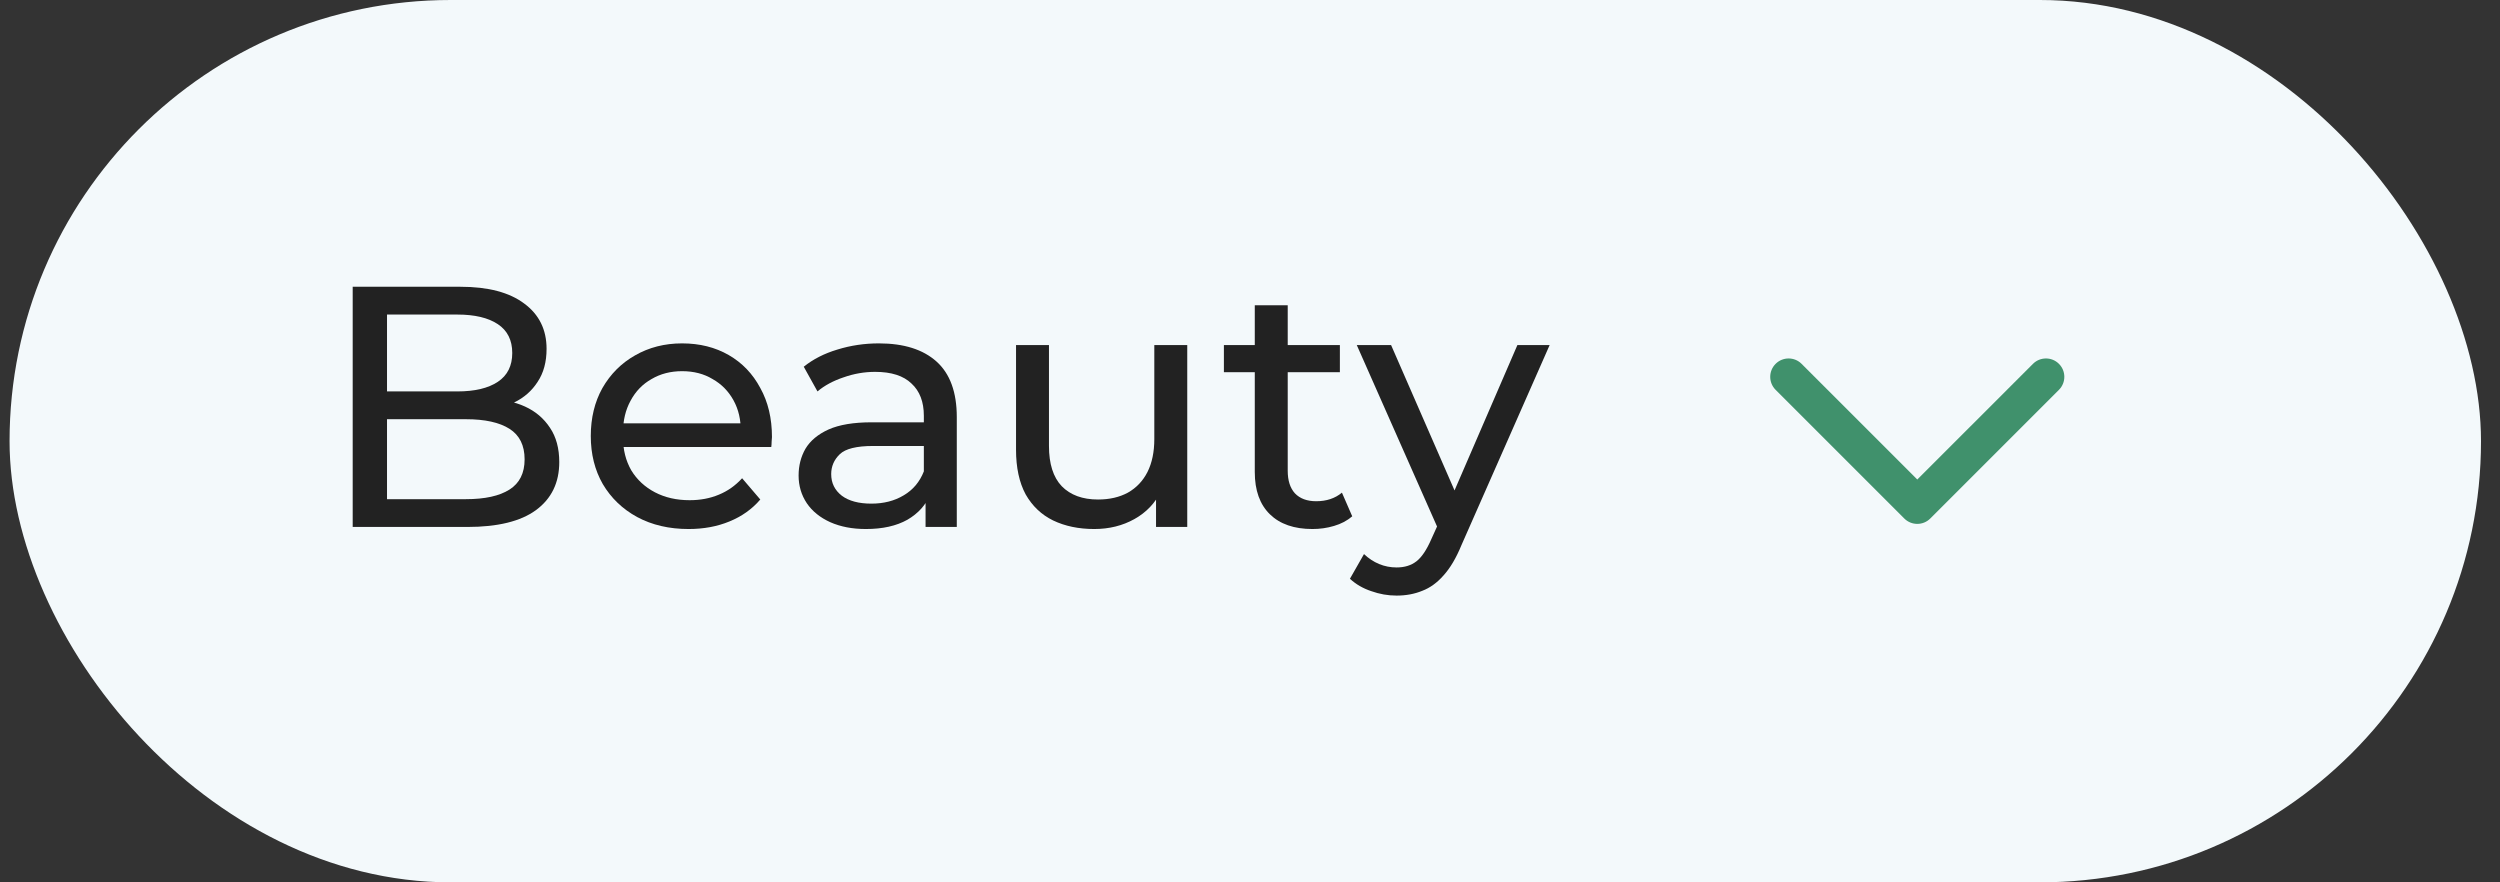 <svg width="102" height="36" viewBox="0 0 102 36" fill="none" xmlns="http://www.w3.org/2000/svg">
<rect x="0" y="0" width="102" height="36" fill="#333333" stroke="none"/>
<rect x="0.39" width="100.835" height="36" rx="18" fill="#F3F9FB"/>
<path d="M14.39 21.5V11.7H18.786C19.916 11.7 20.784 11.929 21.39 12.386C21.997 12.834 22.3 13.45 22.3 14.234C22.3 14.766 22.179 15.214 21.936 15.578C21.703 15.942 21.386 16.222 20.984 16.418C20.583 16.614 20.149 16.712 19.682 16.712L19.934 16.292C20.494 16.292 20.989 16.39 21.418 16.586C21.848 16.782 22.188 17.071 22.44 17.454C22.692 17.827 22.818 18.294 22.818 18.854C22.818 19.694 22.501 20.347 21.866 20.814C21.241 21.271 20.308 21.5 19.066 21.5H14.39ZM15.79 20.366H19.01C19.785 20.366 20.378 20.235 20.788 19.974C21.199 19.713 21.404 19.302 21.404 18.742C21.404 18.173 21.199 17.757 20.788 17.496C20.378 17.235 19.785 17.104 19.01 17.104H15.664V15.97H18.66C19.369 15.97 19.92 15.839 20.312 15.578C20.704 15.317 20.9 14.925 20.9 14.402C20.9 13.879 20.704 13.487 20.312 13.226C19.92 12.965 19.369 12.834 18.66 12.834H15.79V20.366Z" fill="#222222"/>
<path d="M28.094 21.584C27.3 21.584 26.601 21.421 25.994 21.094C25.396 20.767 24.93 20.319 24.594 19.75C24.267 19.181 24.104 18.527 24.104 17.79C24.104 17.053 24.262 16.399 24.58 15.83C24.907 15.261 25.35 14.817 25.91 14.5C26.479 14.173 27.119 14.01 27.828 14.01C28.547 14.01 29.181 14.169 29.732 14.486C30.282 14.803 30.712 15.251 31.02 15.83C31.337 16.399 31.496 17.067 31.496 17.832C31.496 17.888 31.491 17.953 31.482 18.028C31.482 18.103 31.477 18.173 31.468 18.238H25.154V17.272H30.768L30.222 17.608C30.231 17.132 30.133 16.707 29.928 16.334C29.723 15.961 29.438 15.671 29.074 15.466C28.719 15.251 28.304 15.144 27.828 15.144C27.361 15.144 26.946 15.251 26.582 15.466C26.218 15.671 25.933 15.965 25.728 16.348C25.523 16.721 25.42 17.151 25.42 17.636V17.86C25.42 18.355 25.532 18.798 25.756 19.19C25.989 19.573 26.311 19.871 26.722 20.086C27.133 20.301 27.604 20.408 28.136 20.408C28.575 20.408 28.971 20.333 29.326 20.184C29.69 20.035 30.007 19.811 30.278 19.512L31.02 20.38C30.684 20.772 30.264 21.071 29.76 21.276C29.265 21.481 28.71 21.584 28.094 21.584Z" fill="#222222"/>
<path d="M37.763 21.5V19.932L37.693 19.638V16.964C37.693 16.395 37.525 15.956 37.189 15.648C36.862 15.331 36.368 15.172 35.705 15.172C35.266 15.172 34.837 15.247 34.417 15.396C33.997 15.536 33.642 15.727 33.353 15.97L32.793 14.962C33.176 14.654 33.633 14.421 34.165 14.262C34.706 14.094 35.271 14.01 35.859 14.01C36.876 14.01 37.66 14.257 38.211 14.752C38.762 15.247 39.037 16.003 39.037 17.02V21.5H37.763ZM35.327 21.584C34.776 21.584 34.291 21.491 33.871 21.304C33.46 21.117 33.143 20.861 32.919 20.534C32.695 20.198 32.583 19.82 32.583 19.4C32.583 18.999 32.676 18.635 32.863 18.308C33.059 17.981 33.372 17.72 33.801 17.524C34.24 17.328 34.828 17.23 35.565 17.23H37.917V18.196H35.621C34.949 18.196 34.496 18.308 34.263 18.532C34.03 18.756 33.913 19.027 33.913 19.344C33.913 19.708 34.058 20.002 34.347 20.226C34.636 20.441 35.038 20.548 35.551 20.548C36.055 20.548 36.494 20.436 36.867 20.212C37.25 19.988 37.525 19.661 37.693 19.232L37.959 20.156C37.782 20.595 37.469 20.945 37.021 21.206C36.573 21.458 36.008 21.584 35.327 21.584Z" fill="#222222"/>
<path d="M44.646 21.584C44.011 21.584 43.452 21.467 42.966 21.234C42.49 21.001 42.117 20.646 41.846 20.17C41.585 19.685 41.454 19.078 41.454 18.35V14.08H42.798V18.196C42.798 18.924 42.971 19.47 43.316 19.834C43.671 20.198 44.166 20.38 44.8 20.38C45.267 20.38 45.673 20.287 46.018 20.1C46.364 19.904 46.63 19.624 46.816 19.26C47.003 18.887 47.096 18.439 47.096 17.916V14.08H48.44V21.5H47.166V19.498L47.376 20.03C47.133 20.525 46.77 20.907 46.284 21.178C45.799 21.449 45.253 21.584 44.646 21.584Z" fill="#222222"/>
<path d="M53.547 21.584C52.8 21.584 52.221 21.383 51.811 20.982C51.4 20.581 51.195 20.007 51.195 19.26V12.456H52.539V19.204C52.539 19.605 52.637 19.913 52.833 20.128C53.038 20.343 53.328 20.45 53.701 20.45C54.121 20.45 54.471 20.333 54.751 20.1L55.171 21.066C54.965 21.243 54.718 21.374 54.429 21.458C54.149 21.542 53.855 21.584 53.547 21.584ZM49.935 15.186V14.08H54.667V15.186H49.935Z" fill="#222222"/>
<path d="M56.981 24.3C56.626 24.3 56.281 24.239 55.945 24.118C55.609 24.006 55.32 23.838 55.077 23.614L55.651 22.606C55.838 22.783 56.043 22.919 56.267 23.012C56.491 23.105 56.729 23.152 56.981 23.152C57.308 23.152 57.578 23.068 57.793 22.9C58.008 22.732 58.208 22.433 58.395 22.004L58.857 20.982L58.997 20.814L61.909 14.08H63.225L59.627 22.242C59.412 22.765 59.17 23.175 58.899 23.474C58.638 23.773 58.348 23.983 58.031 24.104C57.714 24.235 57.364 24.3 56.981 24.3ZM58.745 21.738L55.357 14.08H56.757L59.641 20.688L58.745 21.738Z" fill="#222222"/>
<path fill-rule="evenodd" clip-rule="evenodd" d="M72.445 14.845C72.738 14.552 73.213 14.552 73.505 14.845L78.225 19.564L82.945 14.845C83.238 14.552 83.713 14.552 84.005 14.845C84.298 15.138 84.298 15.612 84.005 15.905L78.755 21.155C78.463 21.448 77.988 21.448 77.695 21.155L72.445 15.905C72.152 15.612 72.152 15.138 72.445 14.845Z" fill="#40916C"/>
</svg>
